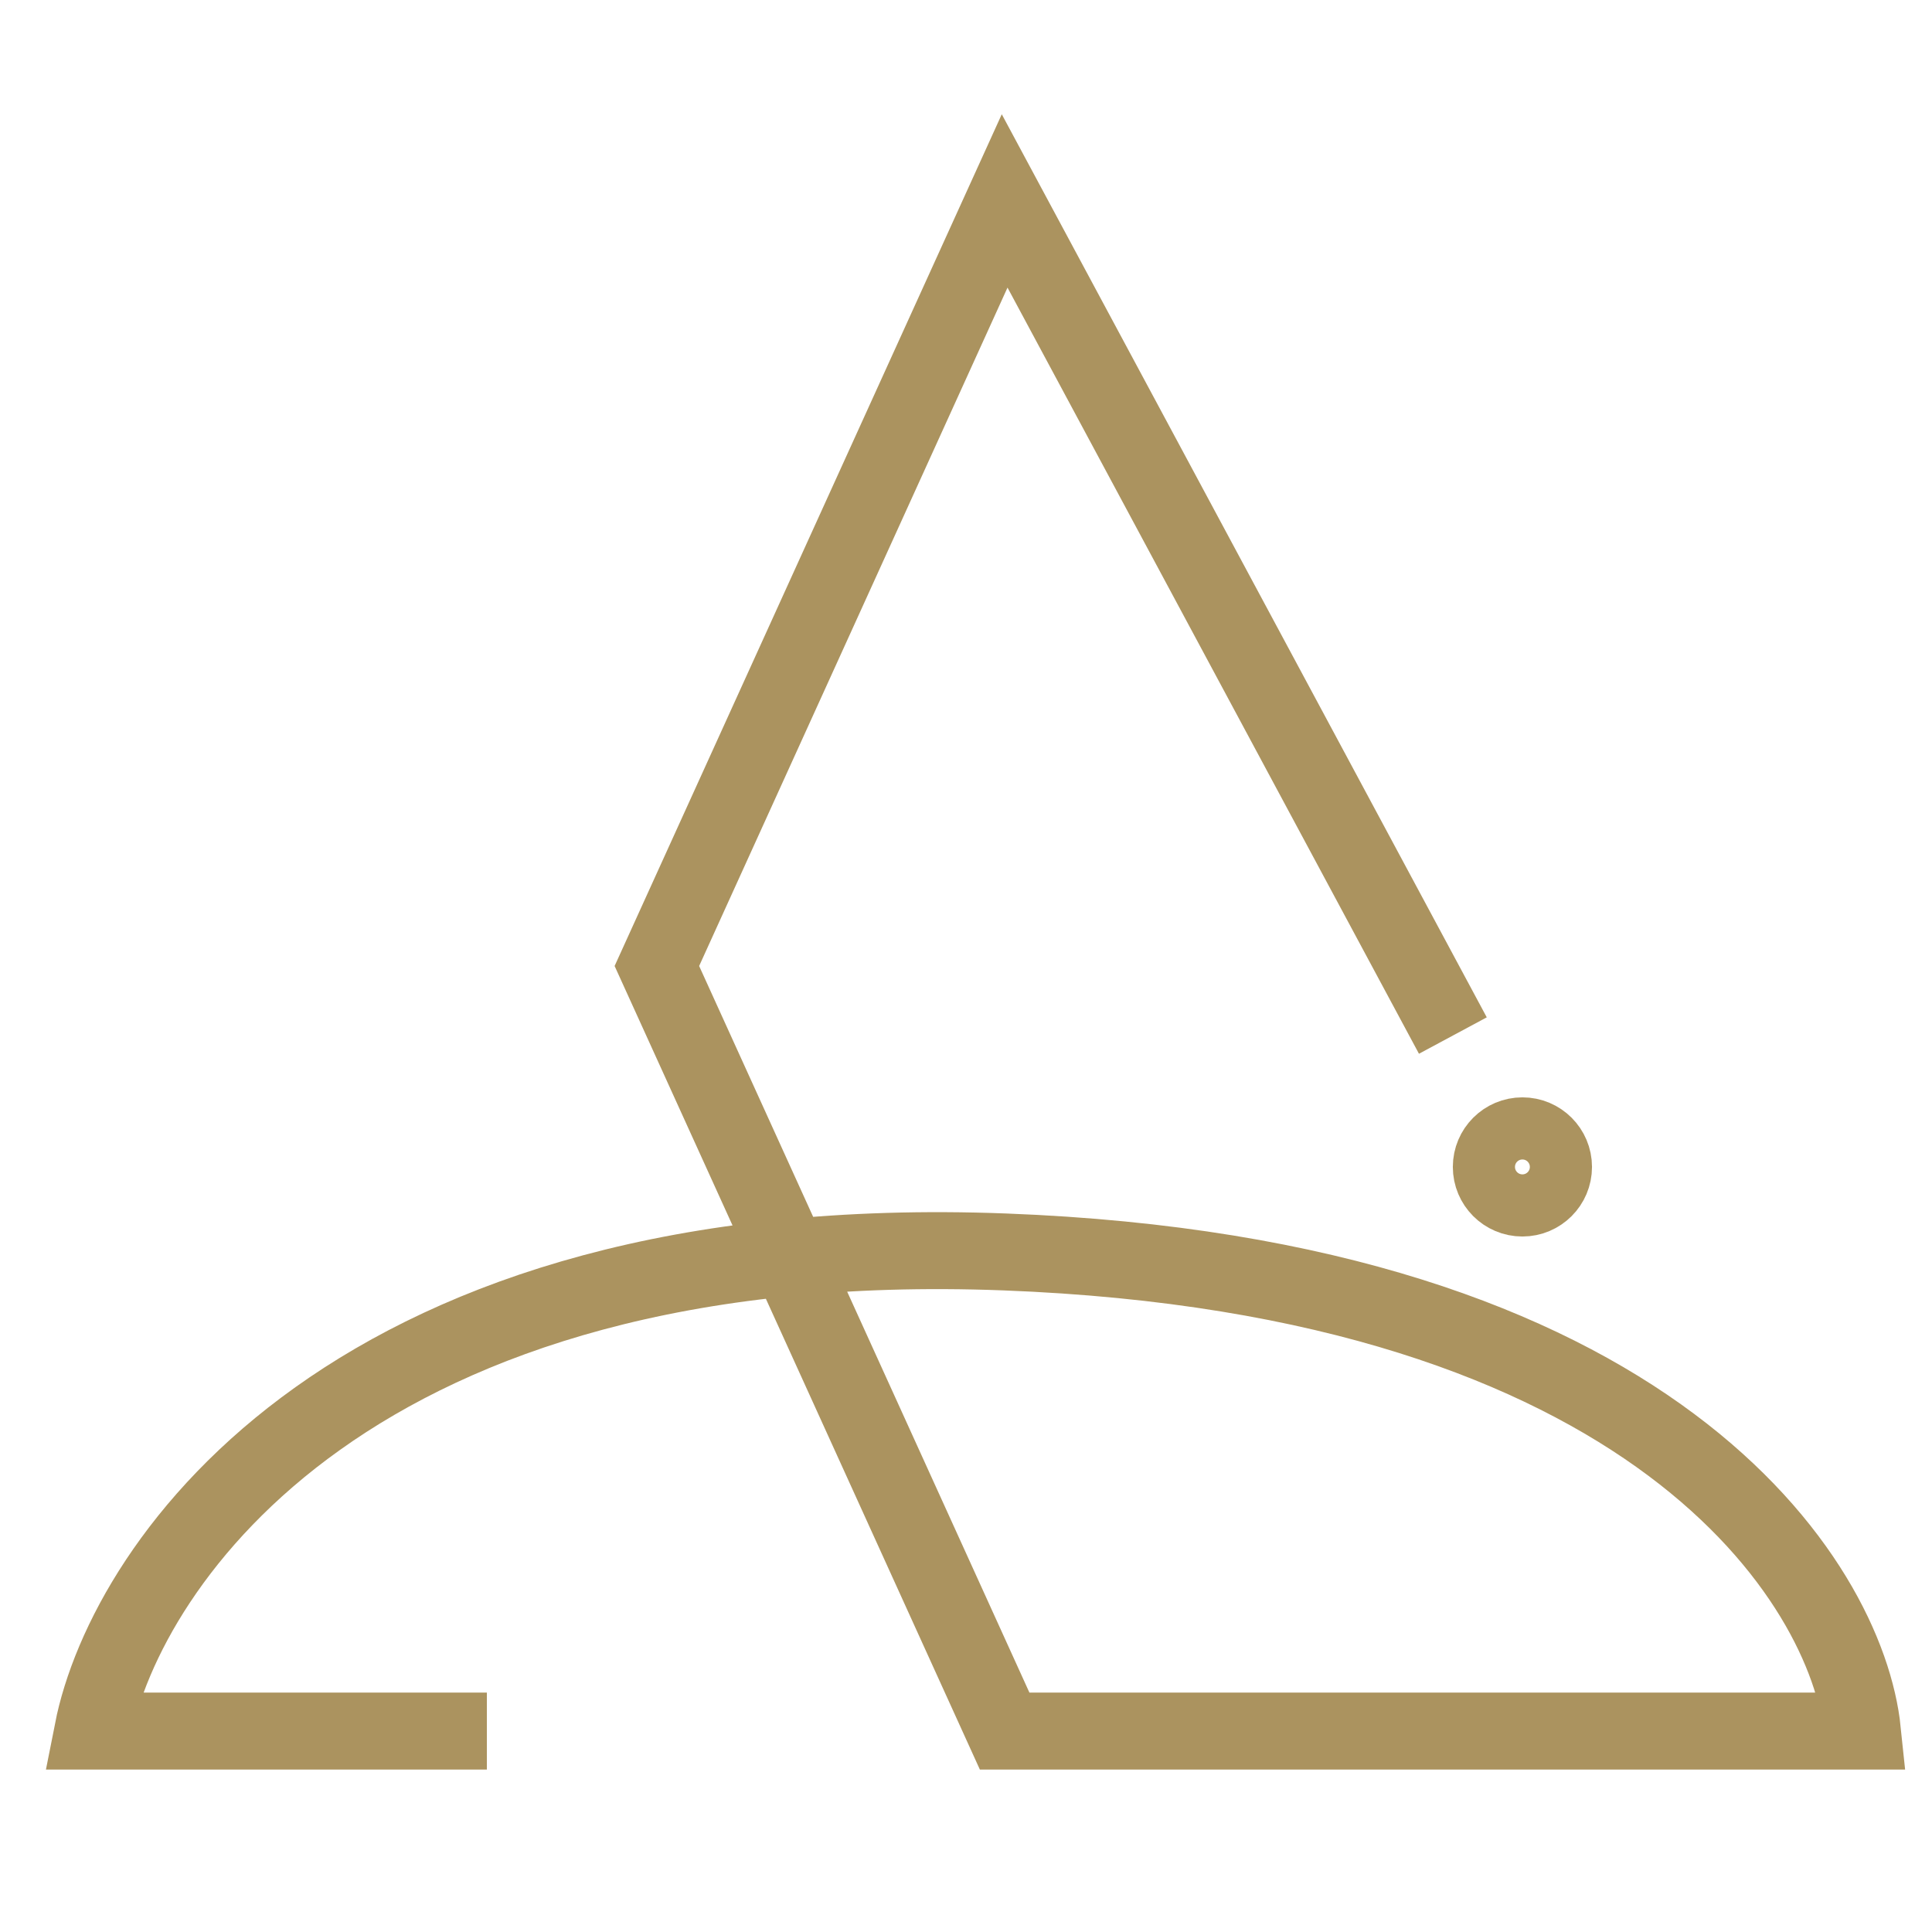 <?xml version="1.0" encoding="UTF-8"?> <svg xmlns="http://www.w3.org/2000/svg" width="30" height="30" viewBox="0 0 30 30" fill="none"><path d="M22.56 16.08L15.6 3.12L10.2 15L15.6 26.88H28.92C28.68 24.56 25.68 19.824 15.6 19.44C5.52 19.056 1.96 24.24 1.44 26.88H7.56" stroke="#AB935F" stroke-width="1.195"></path><circle cx="23.64" cy="18.12" r="0.598" stroke="#AB935F" stroke-width="0.965"></circle></svg> 